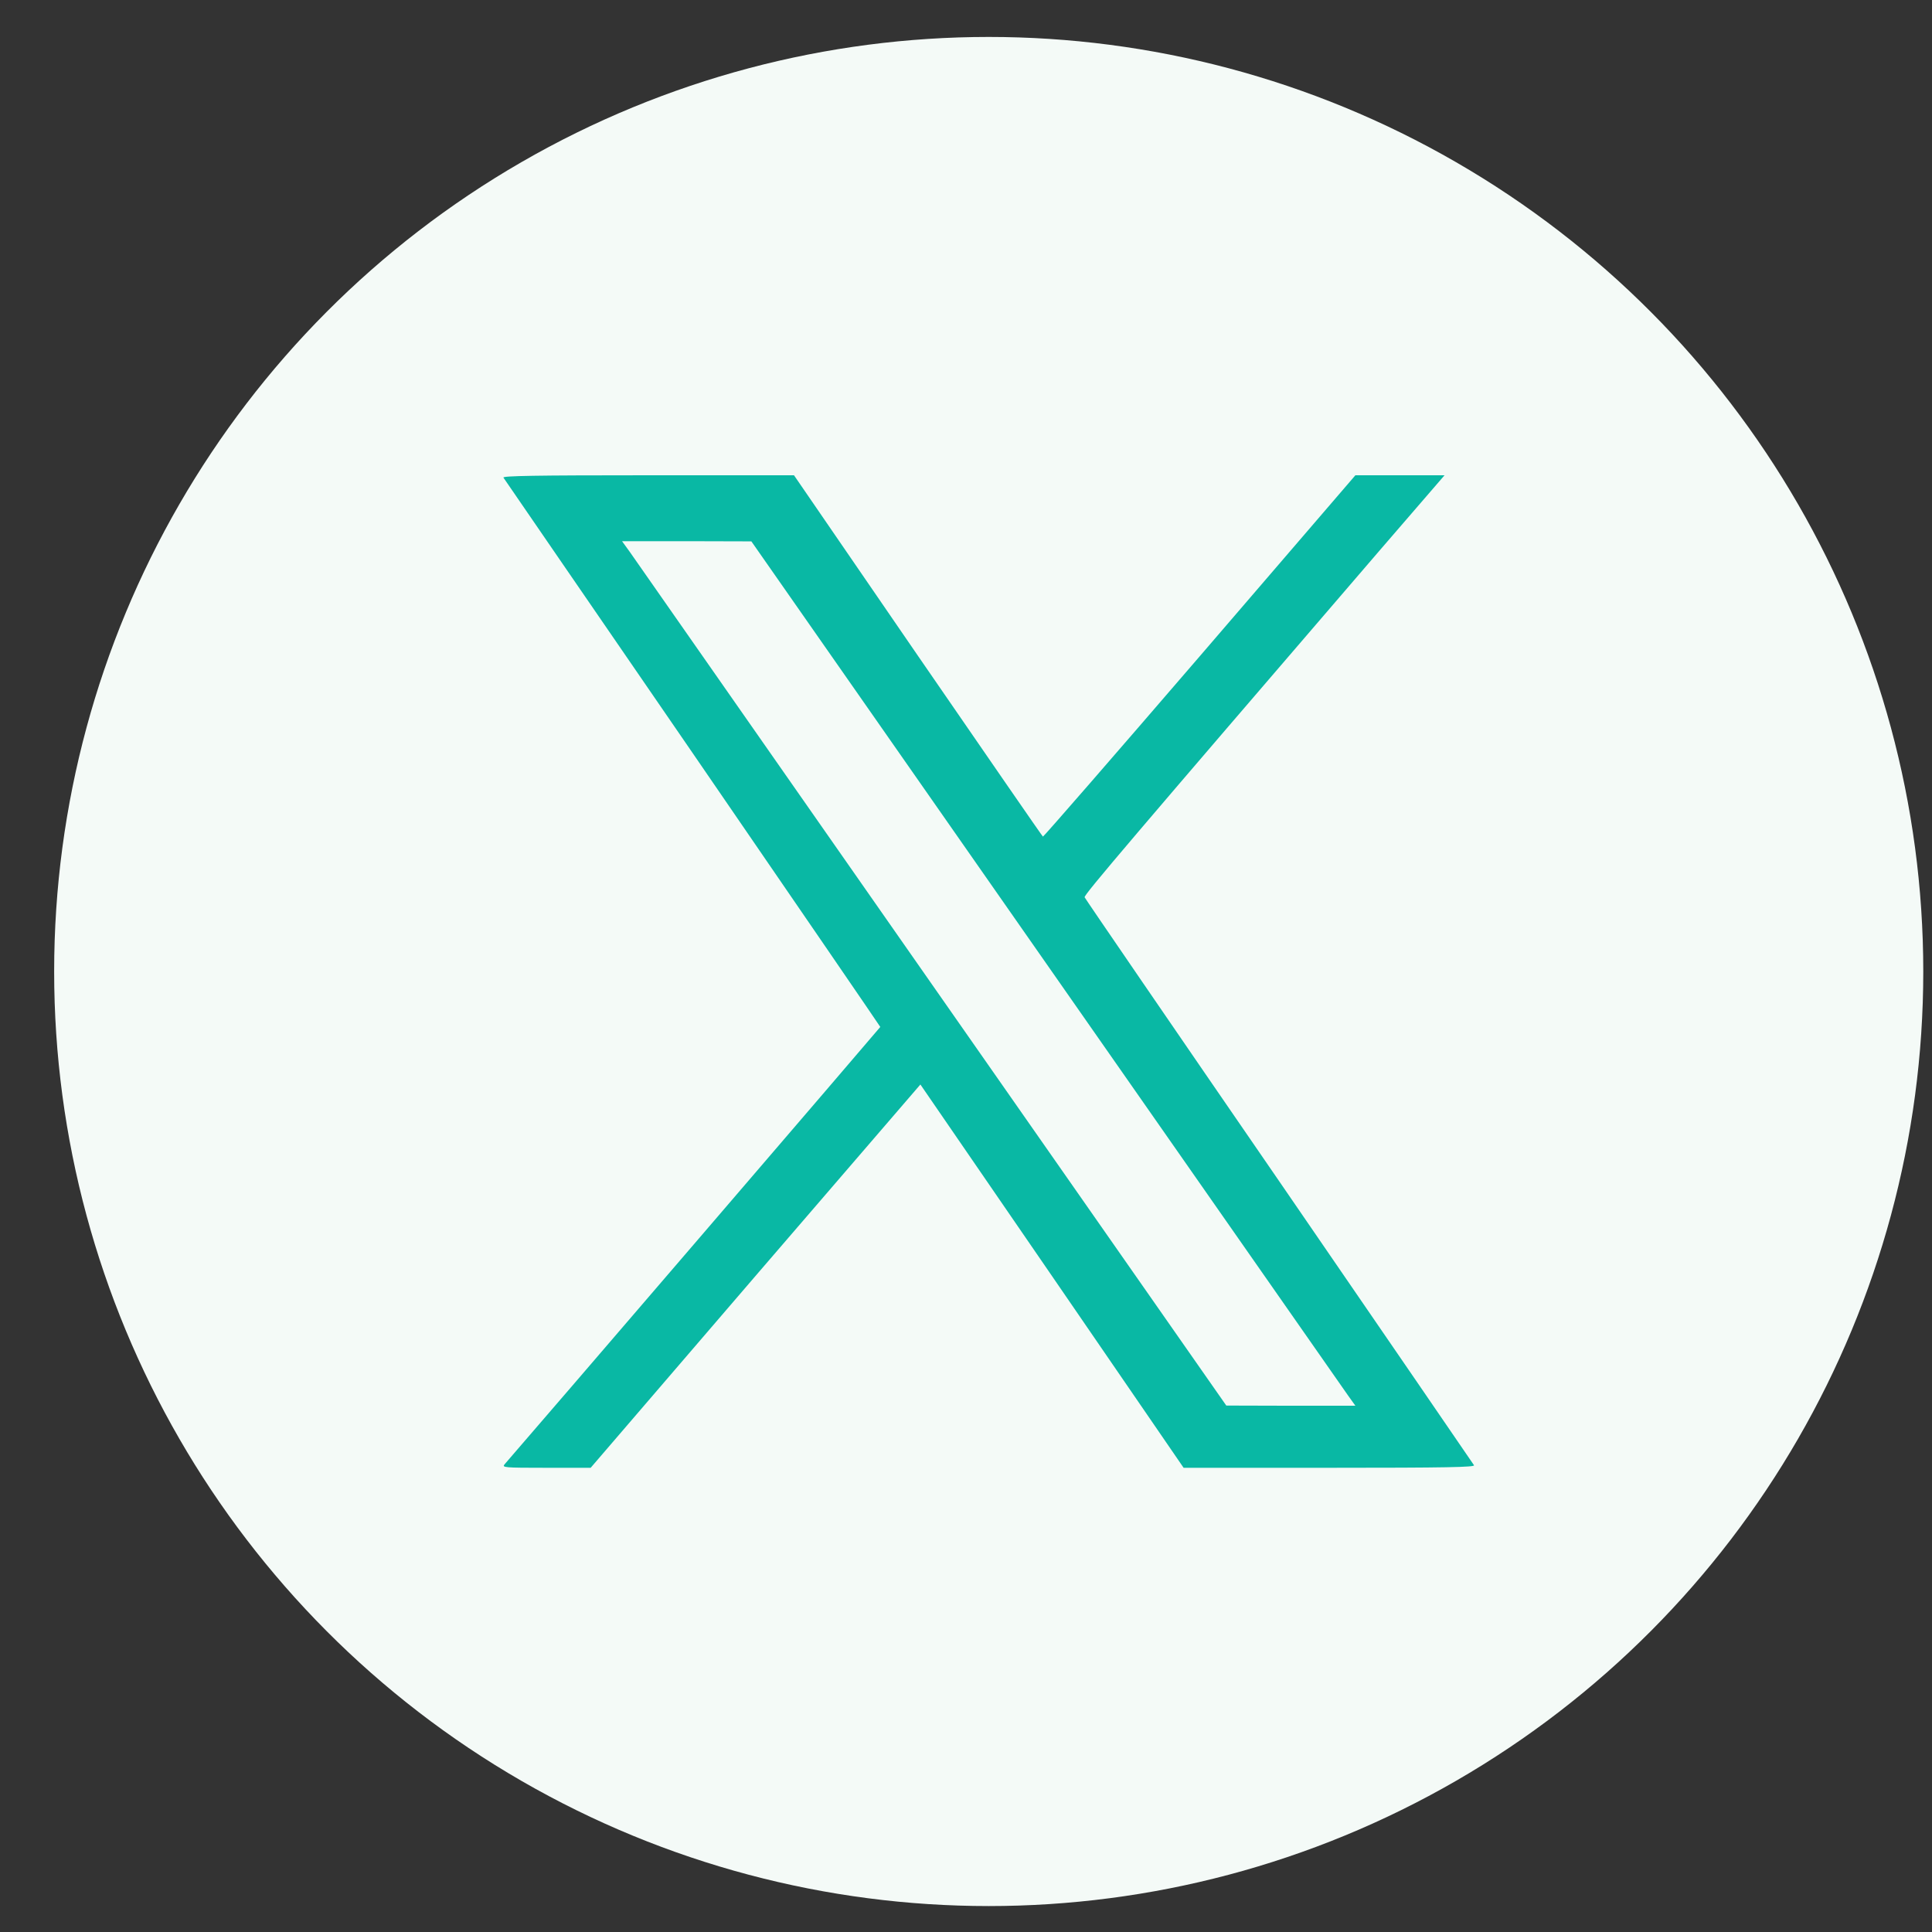 <?xml version="1.0" encoding="UTF-8"?> <svg xmlns="http://www.w3.org/2000/svg" width="33" height="33" viewBox="0 0 33 33" fill="none"><rect x="0" y="0" width="33" height="33" fill="#333333" stroke="none"/><circle cx="16.888" cy="16.594" r="15.963" fill="#F4FAF7"></circle><path d="M8.599 8.158C8.612 8.177 10.066 10.296 11.831 12.863C13.592 15.429 15.036 17.535 15.036 17.541C15.036 17.548 9.079 24.485 8.619 25.011C8.572 25.067 8.609 25.071 9.327 25.071H10.089L12.903 21.796L15.721 18.524L17.969 21.796L20.217 25.071H22.711C24.697 25.071 25.201 25.061 25.177 25.027C25.164 25.008 23.668 22.822 21.85 20.177C20.029 17.531 18.535 15.349 18.526 15.326C18.512 15.286 19.317 14.343 23.568 9.399L24.674 8.118H23.913H23.151L20.492 11.21C19.029 12.909 17.823 14.296 17.814 14.29C17.804 14.286 16.843 12.892 15.678 11.2L13.562 8.118H11.069C9.145 8.118 8.582 8.128 8.599 8.158ZM17.867 16.452C20.635 20.415 22.956 23.736 23.025 23.835L23.151 24.011H22.049L20.946 24.008L15.913 16.806C13.145 12.843 10.824 9.522 10.754 9.422L10.625 9.244H11.731L12.834 9.247L17.867 16.452Z" fill="#09B8A4"></path></svg> 